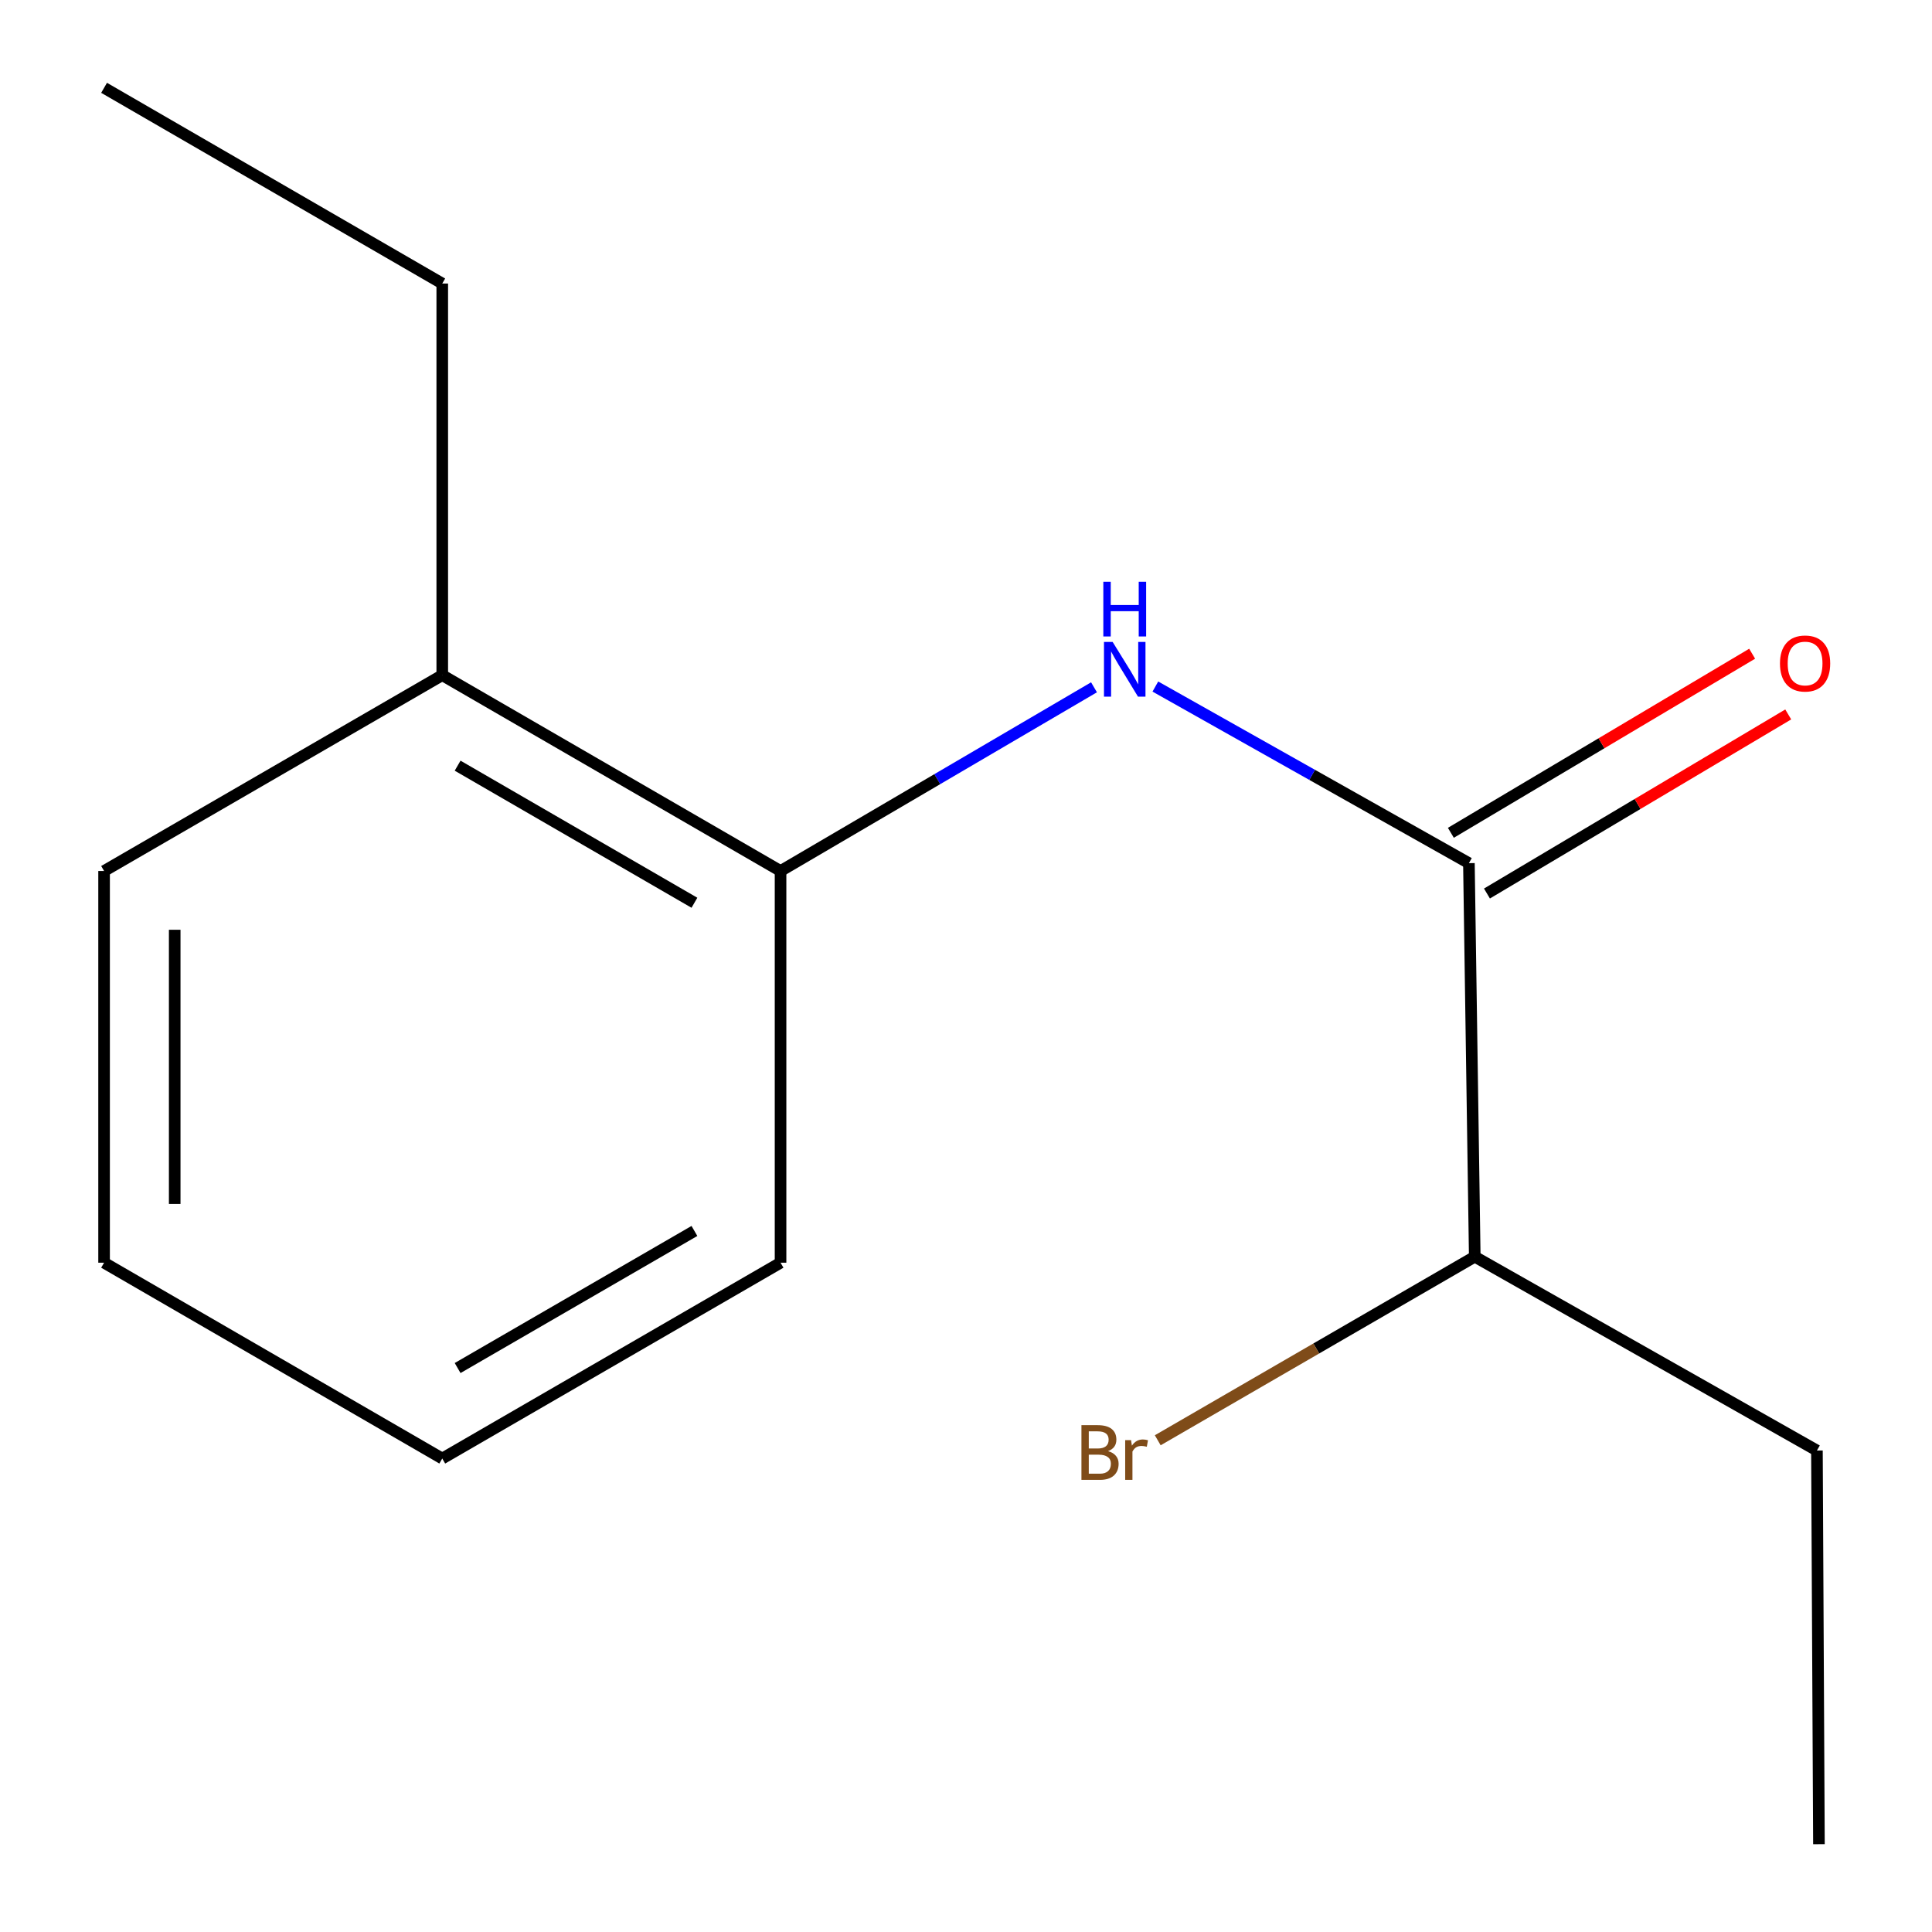 <?xml version='1.0' encoding='iso-8859-1'?>
<svg version='1.1' baseProfile='full'
              xmlns='http://www.w3.org/2000/svg'
                      xmlns:rdkit='http://www.rdkit.org/xml'
                      xmlns:xlink='http://www.w3.org/1999/xlink'
                  xml:space='preserve'
width='1000px' height='1000px' viewBox='0 0 1000 1000'>
<!-- END OF HEADER -->
<rect style='opacity:1.0;fill:#FFFFFF;stroke:none' width='1000' height='1000' x='0' y='0'> </rect>
<path class='bond-0' d='M 760.305,446.771 L 679.158,401.063' style='fill:none;fill-rule:evenodd;stroke:#000000;stroke-width:6px;stroke-linecap:butt;stroke-linejoin:miter;stroke-opacity:1' />
<path class='bond-0' d='M 679.158,401.063 L 598.01,355.356' style='fill:none;fill-rule:evenodd;stroke:#0000FF;stroke-width:6px;stroke-linecap:butt;stroke-linejoin:miter;stroke-opacity:1' />
<path class='bond-2' d='M 769.644,462.483 L 847.616,416.135' style='fill:none;fill-rule:evenodd;stroke:#000000;stroke-width:6px;stroke-linecap:butt;stroke-linejoin:miter;stroke-opacity:1' />
<path class='bond-2' d='M 847.616,416.135 L 925.587,369.787' style='fill:none;fill-rule:evenodd;stroke:#FF0000;stroke-width:6px;stroke-linecap:butt;stroke-linejoin:miter;stroke-opacity:1' />
<path class='bond-2' d='M 750.966,431.06 L 828.937,384.712' style='fill:none;fill-rule:evenodd;stroke:#000000;stroke-width:6px;stroke-linecap:butt;stroke-linejoin:miter;stroke-opacity:1' />
<path class='bond-2' d='M 828.937,384.712 L 906.909,338.364' style='fill:none;fill-rule:evenodd;stroke:#FF0000;stroke-width:6px;stroke-linecap:butt;stroke-linejoin:miter;stroke-opacity:1' />
<path class='bond-4' d='M 760.305,446.771 L 763.331,650.466' style='fill:none;fill-rule:evenodd;stroke:#000000;stroke-width:6px;stroke-linecap:butt;stroke-linejoin:miter;stroke-opacity:1' />
<path class='bond-1' d='M 566.257,355.747 L 485.135,403.29' style='fill:none;fill-rule:evenodd;stroke:#0000FF;stroke-width:6px;stroke-linecap:butt;stroke-linejoin:miter;stroke-opacity:1' />
<path class='bond-1' d='M 485.135,403.29 L 404.012,450.833' style='fill:none;fill-rule:evenodd;stroke:#000000;stroke-width:6px;stroke-linecap:butt;stroke-linejoin:miter;stroke-opacity:1' />
<path class='bond-3' d='M 404.012,450.833 L 228.912,349.473' style='fill:none;fill-rule:evenodd;stroke:#000000;stroke-width:6px;stroke-linecap:butt;stroke-linejoin:miter;stroke-opacity:1' />
<path class='bond-3' d='M 359.434,467.266 L 236.864,396.314' style='fill:none;fill-rule:evenodd;stroke:#000000;stroke-width:6px;stroke-linecap:butt;stroke-linejoin:miter;stroke-opacity:1' />
<path class='bond-6' d='M 404.012,450.833 L 404.012,653.573' style='fill:none;fill-rule:evenodd;stroke:#000000;stroke-width:6px;stroke-linecap:butt;stroke-linejoin:miter;stroke-opacity:1' />
<path class='bond-7' d='M 228.912,349.473 L 228.912,146.753' style='fill:none;fill-rule:evenodd;stroke:#000000;stroke-width:6px;stroke-linecap:butt;stroke-linejoin:miter;stroke-opacity:1' />
<path class='bond-8' d='M 228.912,349.473 L 53.873,450.833' style='fill:none;fill-rule:evenodd;stroke:#000000;stroke-width:6px;stroke-linecap:butt;stroke-linejoin:miter;stroke-opacity:1' />
<path class='bond-5' d='M 763.331,650.466 L 681.29,697.973' style='fill:none;fill-rule:evenodd;stroke:#000000;stroke-width:6px;stroke-linecap:butt;stroke-linejoin:miter;stroke-opacity:1' />
<path class='bond-5' d='M 681.29,697.973 L 599.249,745.481' style='fill:none;fill-rule:evenodd;stroke:#7F4C19;stroke-width:6px;stroke-linecap:butt;stroke-linejoin:miter;stroke-opacity:1' />
<path class='bond-9' d='M 763.331,650.466 L 940.442,750.79' style='fill:none;fill-rule:evenodd;stroke:#000000;stroke-width:6px;stroke-linecap:butt;stroke-linejoin:miter;stroke-opacity:1' />
<path class='bond-12' d='M 404.012,653.573 L 228.912,754.933' style='fill:none;fill-rule:evenodd;stroke:#000000;stroke-width:6px;stroke-linecap:butt;stroke-linejoin:miter;stroke-opacity:1' />
<path class='bond-12' d='M 359.434,637.14 L 236.864,708.092' style='fill:none;fill-rule:evenodd;stroke:#000000;stroke-width:6px;stroke-linecap:butt;stroke-linejoin:miter;stroke-opacity:1' />
<path class='bond-10' d='M 228.912,146.753 L 53.873,45.455' style='fill:none;fill-rule:evenodd;stroke:#000000;stroke-width:6px;stroke-linecap:butt;stroke-linejoin:miter;stroke-opacity:1' />
<path class='bond-14' d='M 53.873,450.833 L 53.873,653.573' style='fill:none;fill-rule:evenodd;stroke:#000000;stroke-width:6px;stroke-linecap:butt;stroke-linejoin:miter;stroke-opacity:1' />
<path class='bond-14' d='M 90.428,481.244 L 90.428,623.162' style='fill:none;fill-rule:evenodd;stroke:#000000;stroke-width:6px;stroke-linecap:butt;stroke-linejoin:miter;stroke-opacity:1' />
<path class='bond-11' d='M 940.442,750.79 L 941.478,954.545' style='fill:none;fill-rule:evenodd;stroke:#000000;stroke-width:6px;stroke-linecap:butt;stroke-linejoin:miter;stroke-opacity:1' />
<path class='bond-13' d='M 228.912,754.933 L 53.873,653.573' style='fill:none;fill-rule:evenodd;stroke:#000000;stroke-width:6px;stroke-linecap:butt;stroke-linejoin:miter;stroke-opacity:1' />
<path  class='atom-1' d='M 575.899 332.267
L 585.179 347.267
Q 586.099 348.747, 587.579 351.427
Q 589.059 354.107, 589.139 354.267
L 589.139 332.267
L 592.899 332.267
L 592.899 360.587
L 589.019 360.587
L 579.059 344.187
Q 577.899 342.267, 576.659 340.067
Q 575.459 337.867, 575.099 337.187
L 575.099 360.587
L 571.419 360.587
L 571.419 332.267
L 575.899 332.267
' fill='#0000FF'/>
<path  class='atom-1' d='M 571.079 301.115
L 574.919 301.115
L 574.919 313.155
L 589.399 313.155
L 589.399 301.115
L 593.239 301.115
L 593.239 329.435
L 589.399 329.435
L 589.399 316.355
L 574.919 316.355
L 574.919 329.435
L 571.079 329.435
L 571.079 301.115
' fill='#0000FF'/>
<path  class='atom-3' d='M 921.309 343.42
Q 921.309 336.62, 924.669 332.82
Q 928.029 329.02, 934.309 329.02
Q 940.589 329.02, 943.949 332.82
Q 947.309 336.62, 947.309 343.42
Q 947.309 350.3, 943.909 354.22
Q 940.509 358.1, 934.309 358.1
Q 928.069 358.1, 924.669 354.22
Q 921.309 350.34, 921.309 343.42
M 934.309 354.9
Q 938.629 354.9, 940.949 352.02
Q 943.309 349.1, 943.309 343.42
Q 943.309 337.86, 940.949 335.06
Q 938.629 332.22, 934.309 332.22
Q 929.989 332.22, 927.629 335.02
Q 925.309 337.82, 925.309 343.42
Q 925.309 349.14, 927.629 352.02
Q 929.989 354.9, 934.309 354.9
' fill='#FF0000'/>
<path  class='atom-6' d='M 573.512 751.106
Q 576.232 751.866, 577.592 753.546
Q 578.992 755.186, 578.992 757.626
Q 578.992 761.546, 576.472 763.786
Q 573.992 765.986, 569.272 765.986
L 559.752 765.986
L 559.752 737.666
L 568.112 737.666
Q 572.952 737.666, 575.392 739.626
Q 577.832 741.586, 577.832 745.186
Q 577.832 749.466, 573.512 751.106
M 563.552 740.866
L 563.552 749.746
L 568.112 749.746
Q 570.912 749.746, 572.352 748.626
Q 573.832 747.466, 573.832 745.186
Q 573.832 740.866, 568.112 740.866
L 563.552 740.866
M 569.272 762.786
Q 572.032 762.786, 573.512 761.466
Q 574.992 760.146, 574.992 757.626
Q 574.992 755.306, 573.352 754.146
Q 571.752 752.946, 568.672 752.946
L 563.552 752.946
L 563.552 762.786
L 569.272 762.786
' fill='#7F4C19'/>
<path  class='atom-6' d='M 585.432 745.426
L 585.872 748.266
Q 588.032 745.066, 591.552 745.066
Q 592.672 745.066, 594.192 745.466
L 593.592 748.826
Q 591.872 748.426, 590.912 748.426
Q 589.232 748.426, 588.112 749.106
Q 587.032 749.746, 586.152 751.306
L 586.152 765.986
L 582.392 765.986
L 582.392 745.426
L 585.432 745.426
' fill='#7F4C19'/>
</svg>
